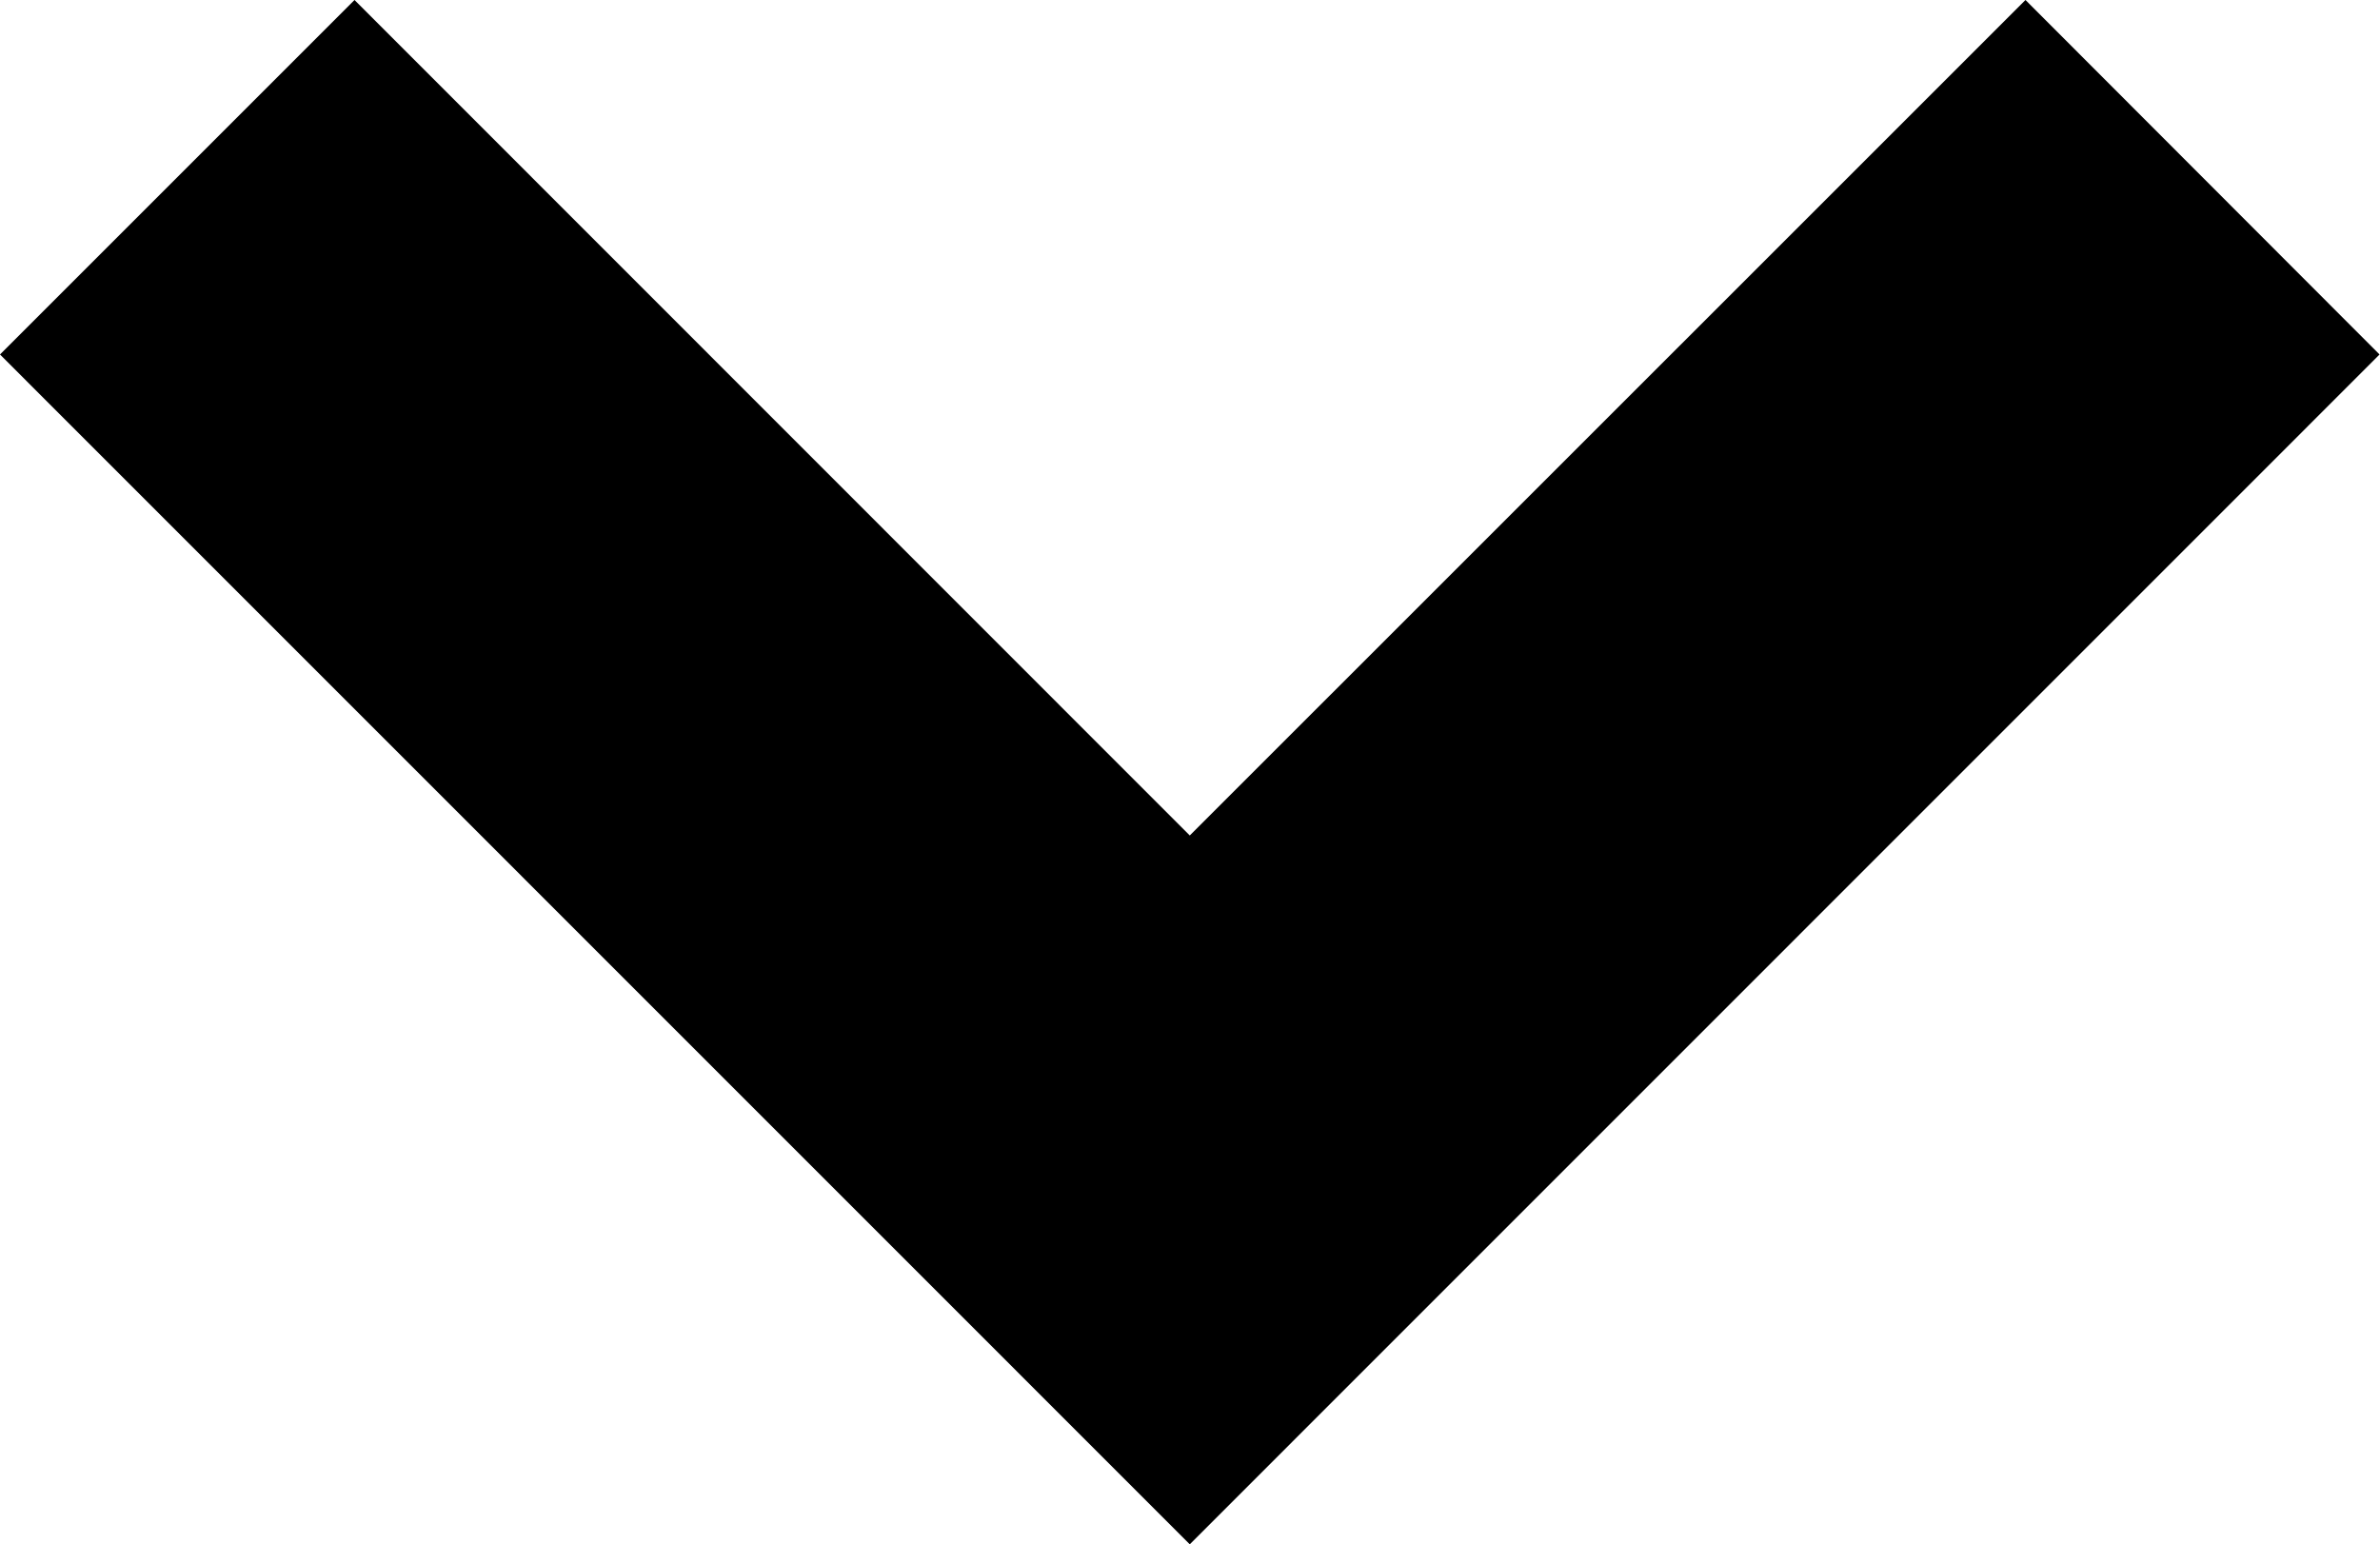 <svg xmlns="http://www.w3.org/2000/svg" width="15.803" height="10.255" viewBox="0 0 15.803 10.255">
  <path id="Path_36" data-name="Path 36" d="M9.9,12.255,2,4.354,4.354,2,9.9,7.548,15.449,2,17.8,4.354Z" transform="translate(-2 -2)"/>
</svg>

